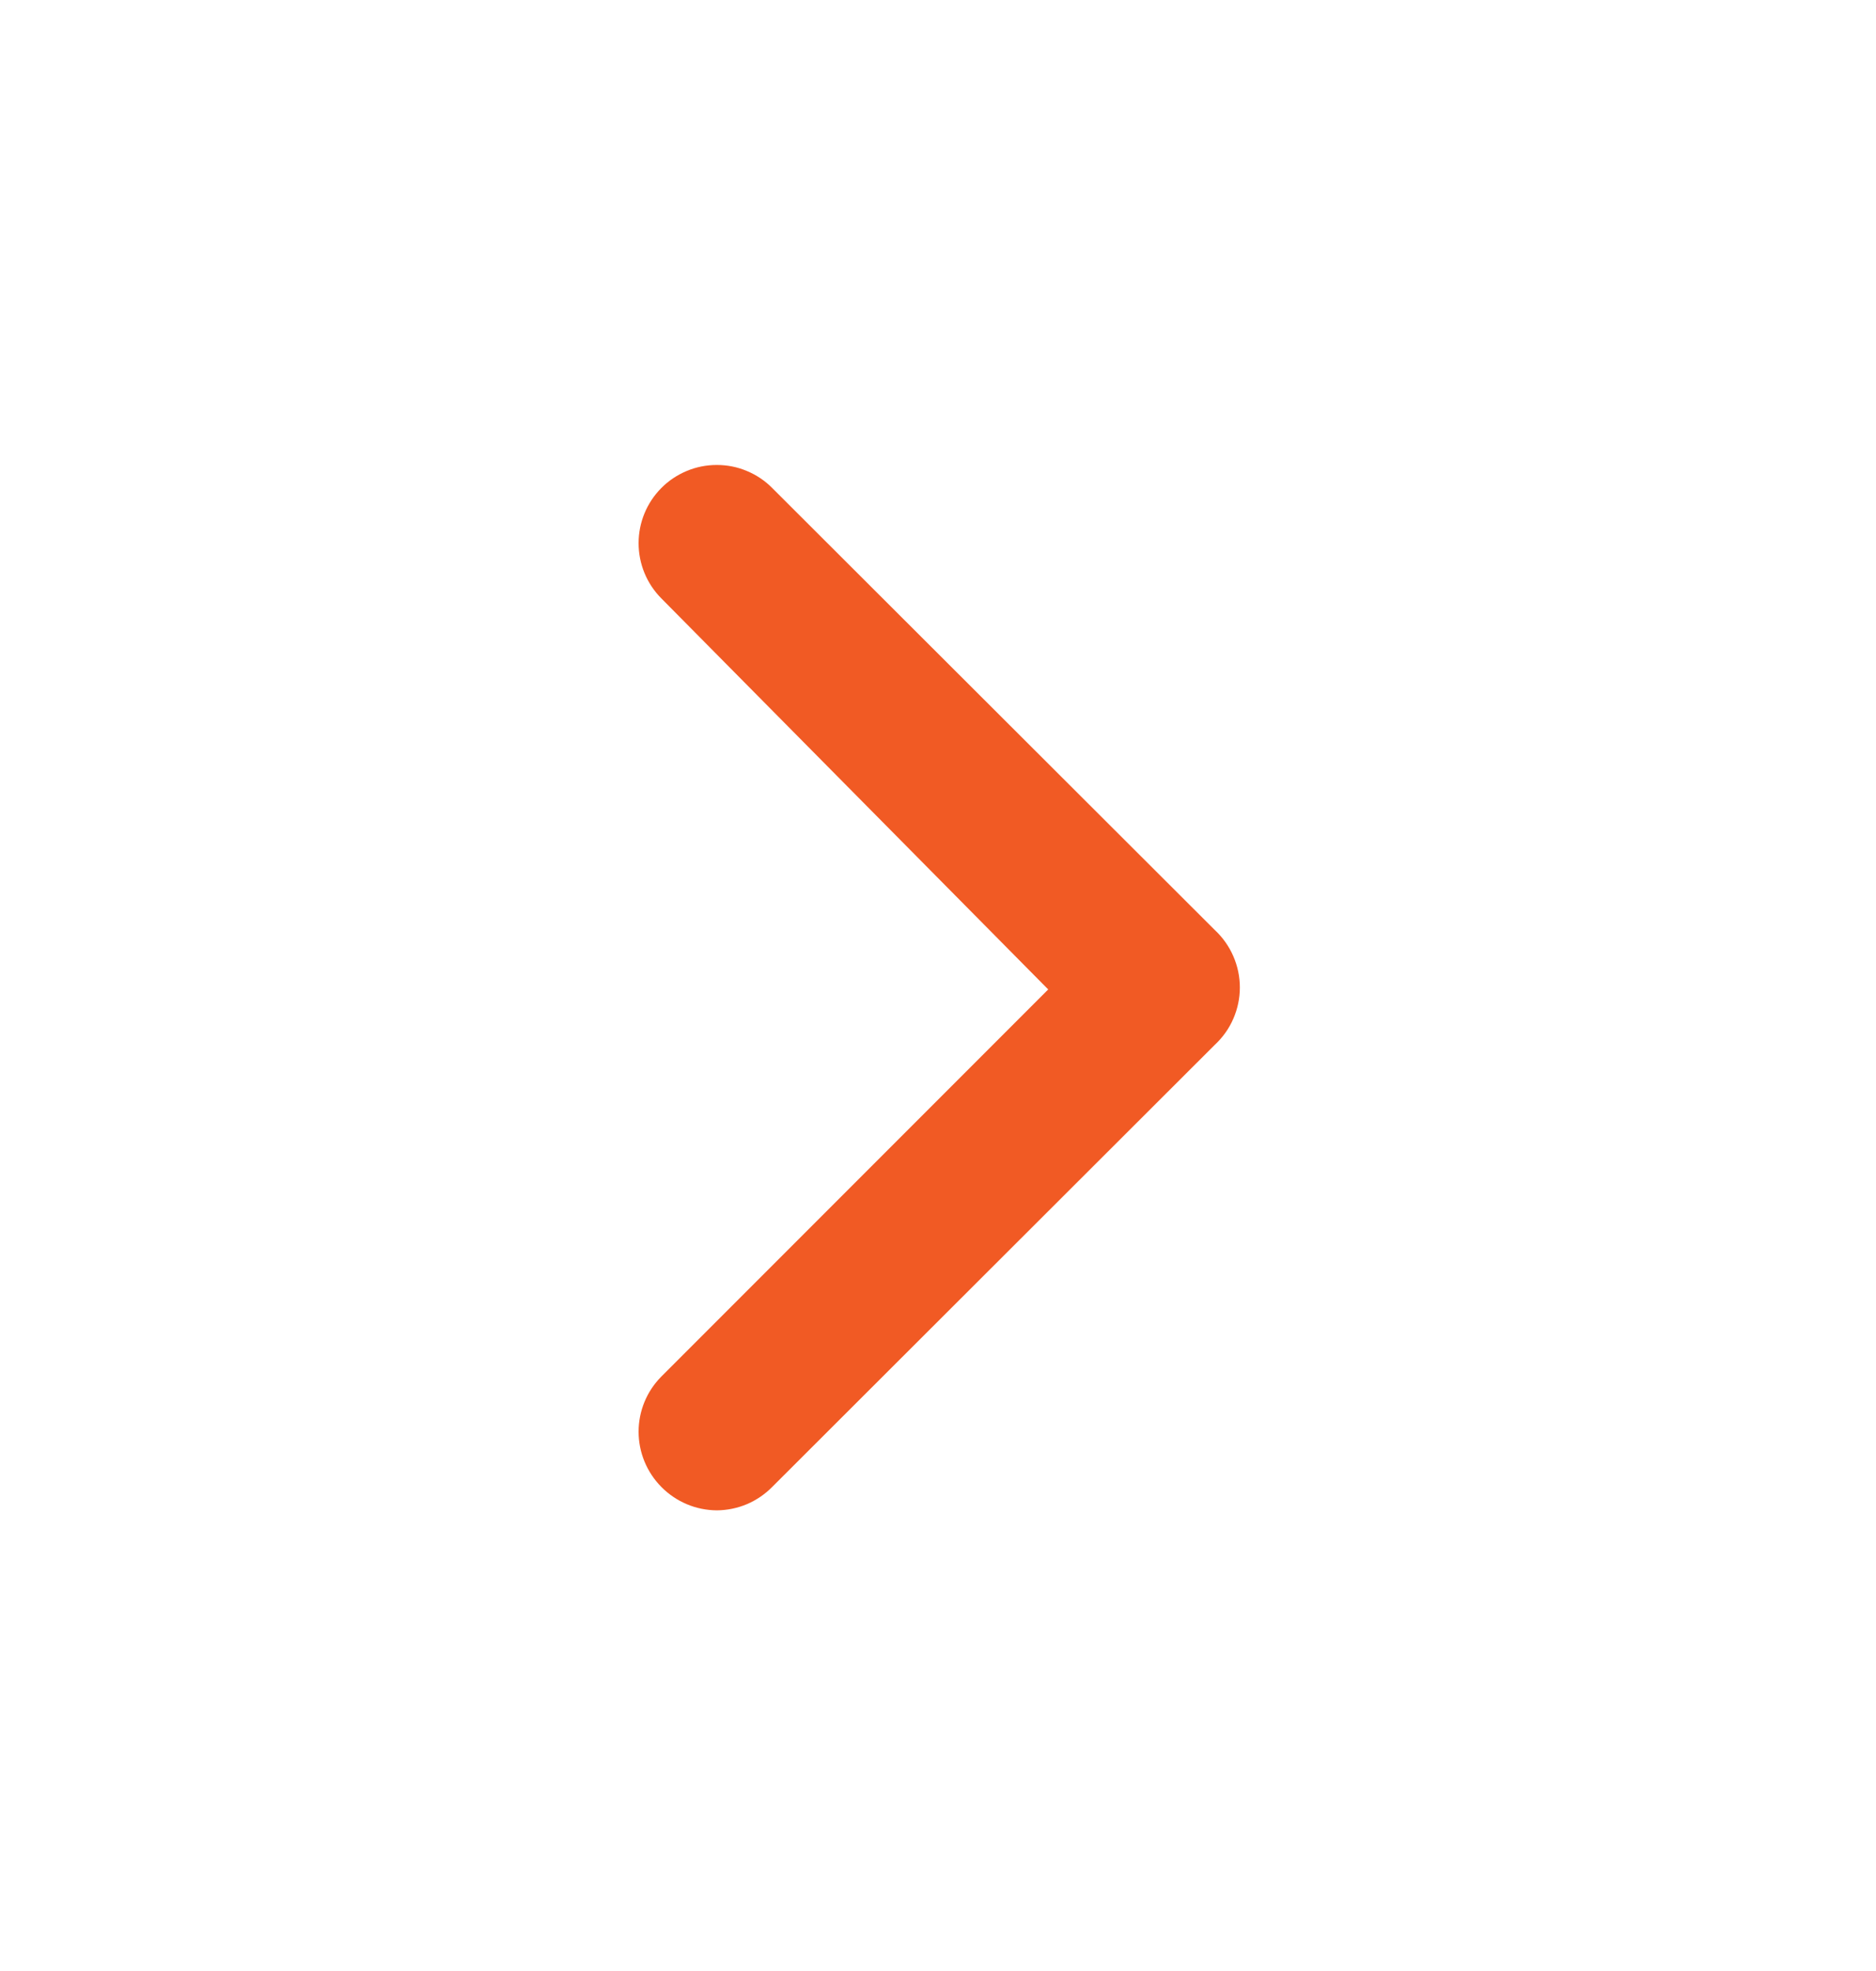 <svg width="20" height="21" viewBox="0 0 20 21" fill="none" xmlns="http://www.w3.org/2000/svg">
<path d="M12.95 9.908L8.233 5.2C8.156 5.122 8.064 5.06 7.962 5.018C7.861 4.975 7.752 4.954 7.642 4.954C7.532 4.954 7.423 4.975 7.321 5.018C7.22 5.06 7.127 5.122 7.05 5.2C6.895 5.356 6.808 5.567 6.808 5.787C6.808 6.008 6.895 6.219 7.05 6.375L11.175 10.542L7.05 14.667C6.895 14.823 6.808 15.034 6.808 15.254C6.808 15.474 6.895 15.685 7.05 15.842C7.127 15.92 7.219 15.983 7.321 16.026C7.422 16.069 7.531 16.091 7.642 16.092C7.752 16.091 7.861 16.069 7.963 16.026C8.064 15.983 8.156 15.92 8.233 15.842L12.95 11.133C13.034 11.055 13.102 10.961 13.148 10.855C13.194 10.75 13.218 10.636 13.218 10.521C13.218 10.406 13.194 10.292 13.148 10.187C13.102 10.081 13.034 9.986 12.95 9.908V9.908Z" fill="#F15A24"/>
</svg>
